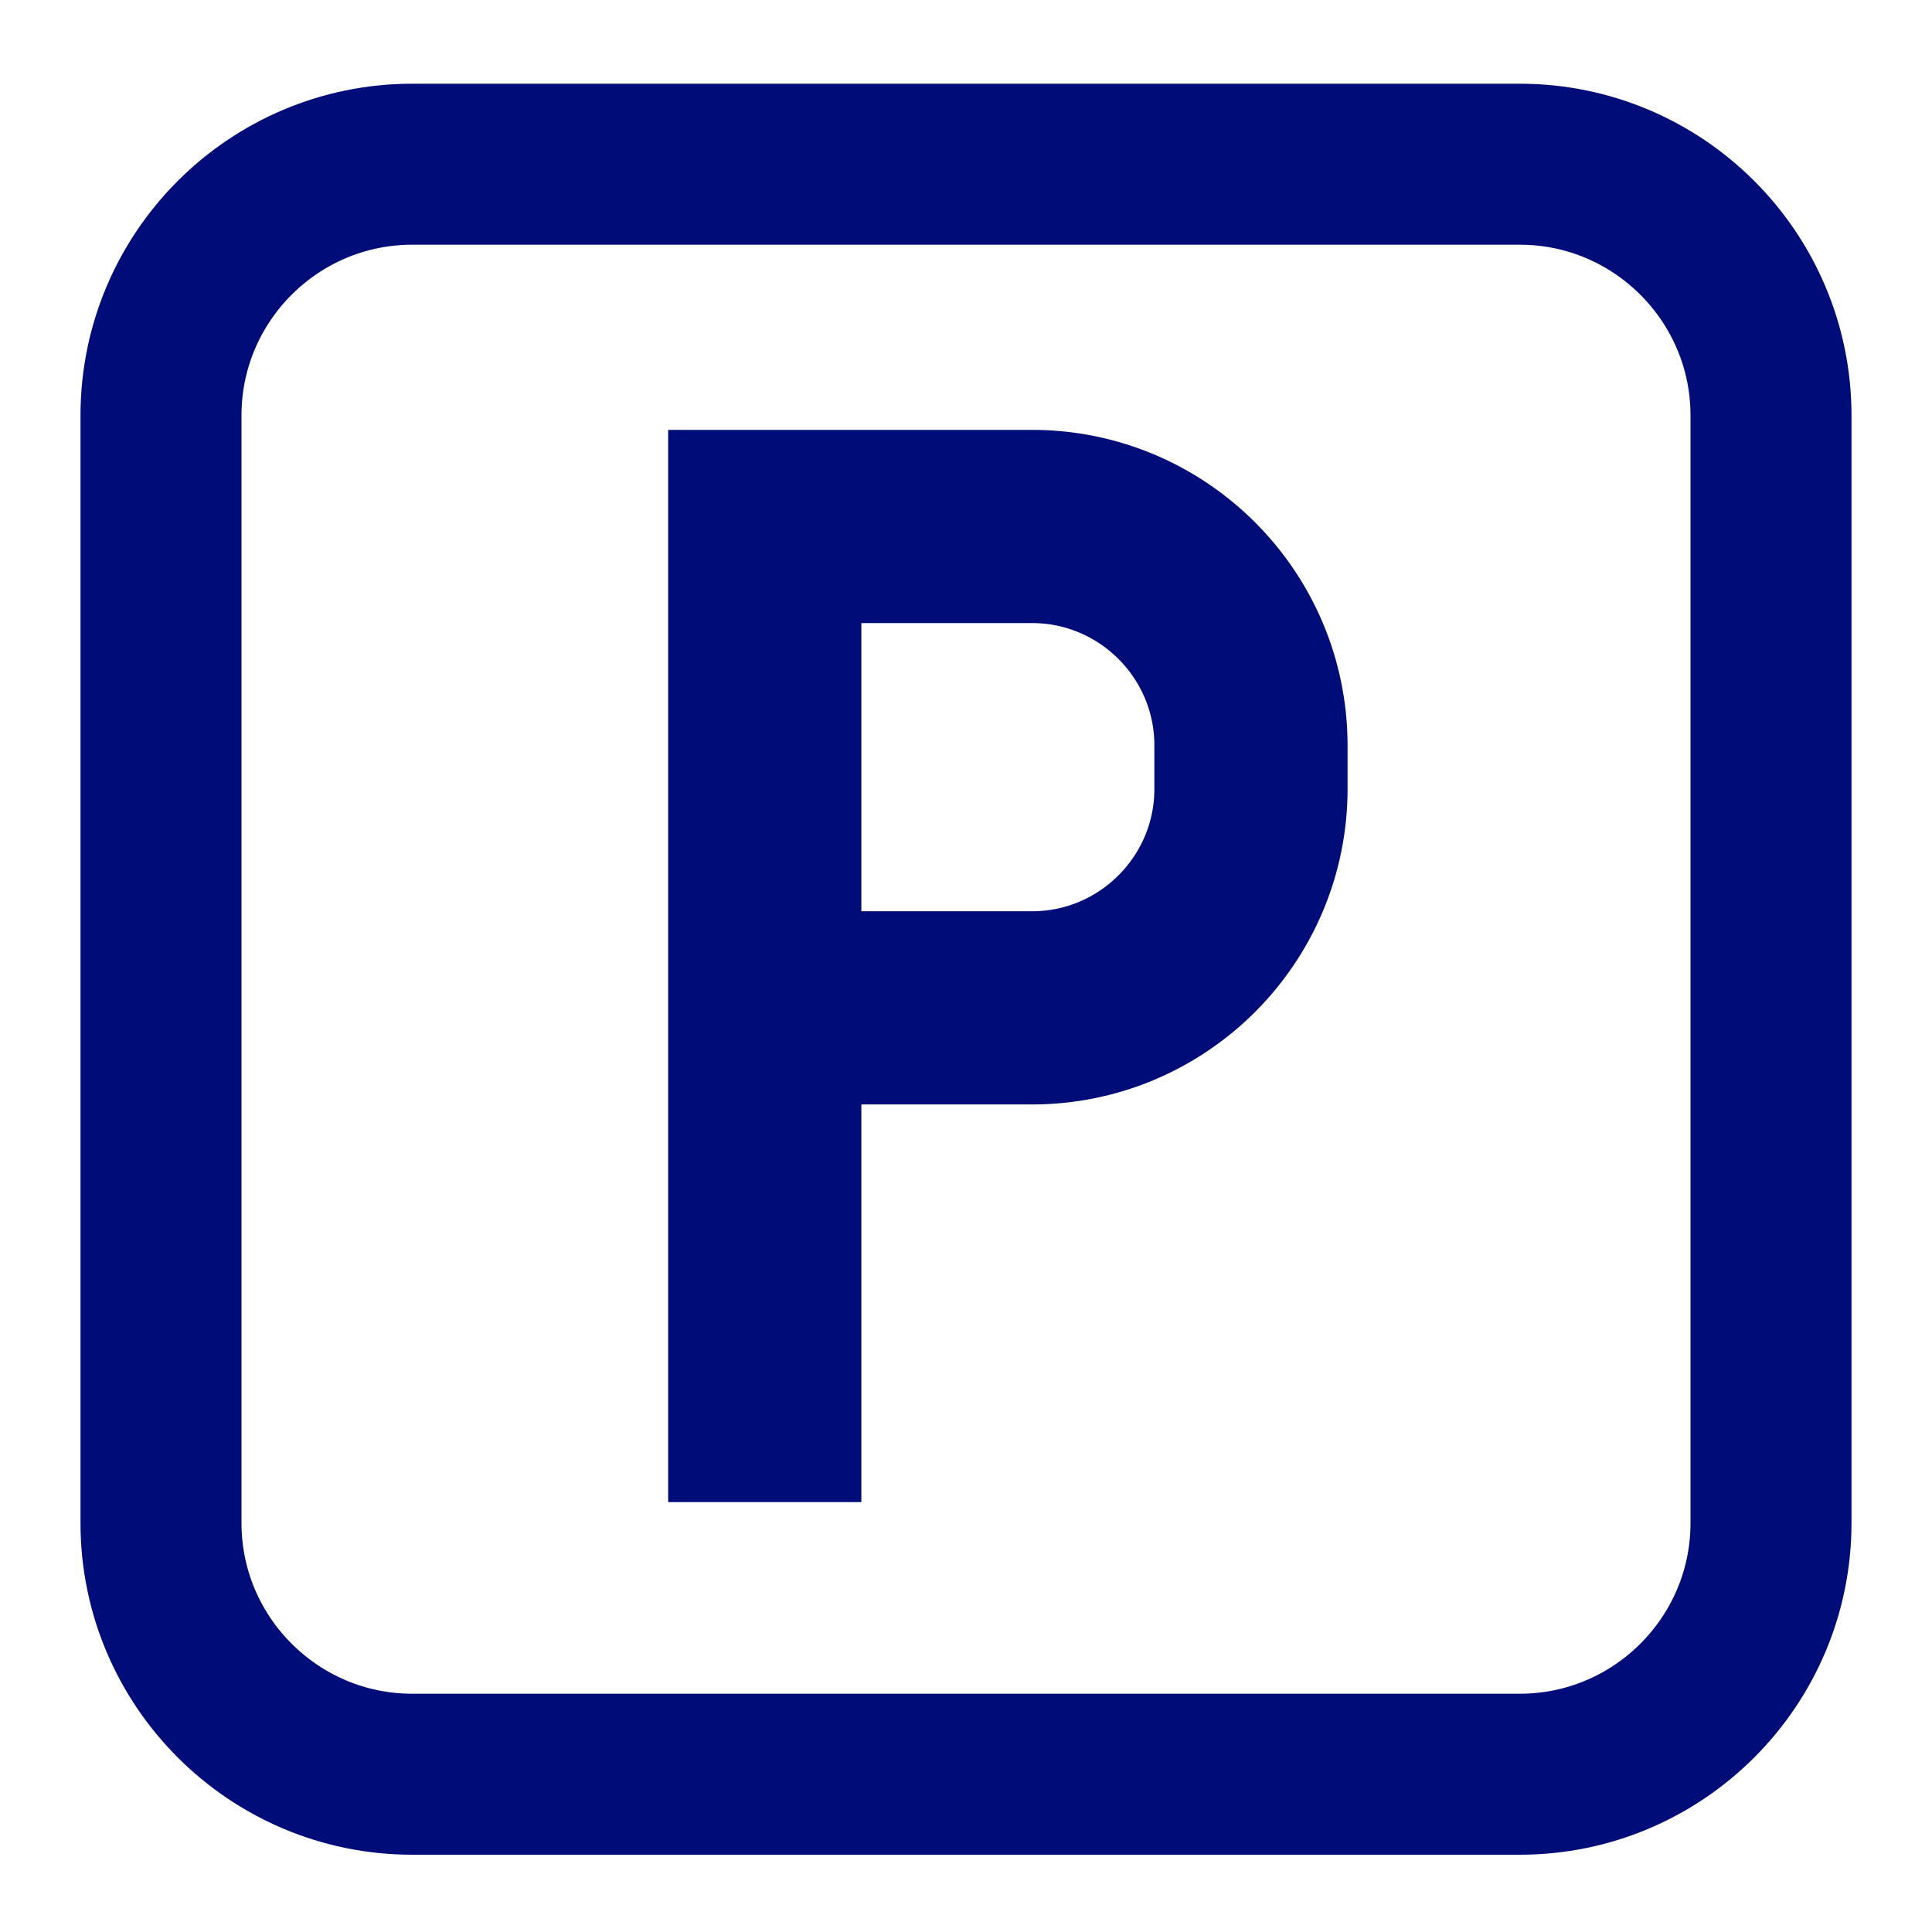 <?xml version="1.0" encoding="utf-8"?>
<!-- Generator: Adobe Illustrator 23.0.3, SVG Export Plug-In . SVG Version: 6.00 Build 0)  -->
<svg version="1.1" id="Calque_1" xmlns="http://www.w3.org/2000/svg" xmlns:xlink="http://www.w3.org/1999/xlink" x="0px" y="0px"
	 viewBox="0 0 120 120" style="enable-background:new 0 0 120 120;" xml:space="preserve">
<style type="text/css">
	.st0{display:none;}
	.st1{display:inline;}
	.st2{fill:none;stroke:#000C77;stroke-width:10;stroke-miterlimit:10;}
	.st3{fill:none;stroke:#000C77;stroke-width:12;stroke-miterlimit:10;}
</style>
<g class="st0">
	<title>Artboard 12</title>
	<g class="st1">
		<path d="M154.7,25.7h-40c-6.6,0-12,5.4-12,12v40c0,6.6,5.4,12,12,12h40c6.6,0,12-5.4,12-12v-40C166.7,31.1,161.3,25.7,154.7,25.7z
			 M158.7,77.7c0,2.2-1.8,4-4,4h-40c-2.2,0-4-1.8-4-4v-40c0-2.2,1.8-4,4-4h40c2.2,0,4,1.8,4,4V77.7z"/>
		<path d="M137.2,40.7h-13.5v34h8v-11h5.5c6.4,0,11.5-5.1,11.5-11.5S143.5,40.7,137.2,40.7z M137.2,55.7h-5.5v-7h5.5
			c1.9,0,3.5,1.6,3.5,3.5S139.1,55.7,137.2,55.7z"/>
	</g>
	<g class="st1">
		<path d="M47.8,27.3h6v43h-6V27.3z M50.9,47.8h13.7c1.3,0,2.4-0.3,3.4-0.9c1-0.6,1.7-1.5,2.3-2.6s0.8-2.4,0.8-3.9s-0.3-2.8-0.8-3.9
			s-1.3-2-2.3-2.6c-1-0.6-2.1-0.9-3.4-0.9H50.9v-5.7h13.5c2.6,0,4.8,0.5,6.8,1.6s3.5,2.6,4.5,4.6s1.6,4.3,1.6,6.9
			c0,2.6-0.5,4.9-1.6,6.9c-1.1,2-2.6,3.5-4.5,4.6c-2,1.1-4.2,1.6-6.8,1.6H50.9V47.8z"/>
	</g>
</g>
<g>
	<g>
		<path class="st2" d="M94.4,110.2H25.6c-8.6,0-15.6-7-15.6-15.6V25.8c0-8.6,7-15.6,15.6-15.6h68.8c8.6,0,15.6,7,15.6,15.6v68.8
			C110,103.2,103,110.2,94.4,110.2z"/>
		<g>
			<path class="st3" d="M47.5,93.3V32.7h16.6c7.5,0,13.6,6.1,13.6,13.6V49c0,7.5-6.1,13.6-13.6,13.6H47.5"/>
		</g>
	</g>
</g>
</svg>
